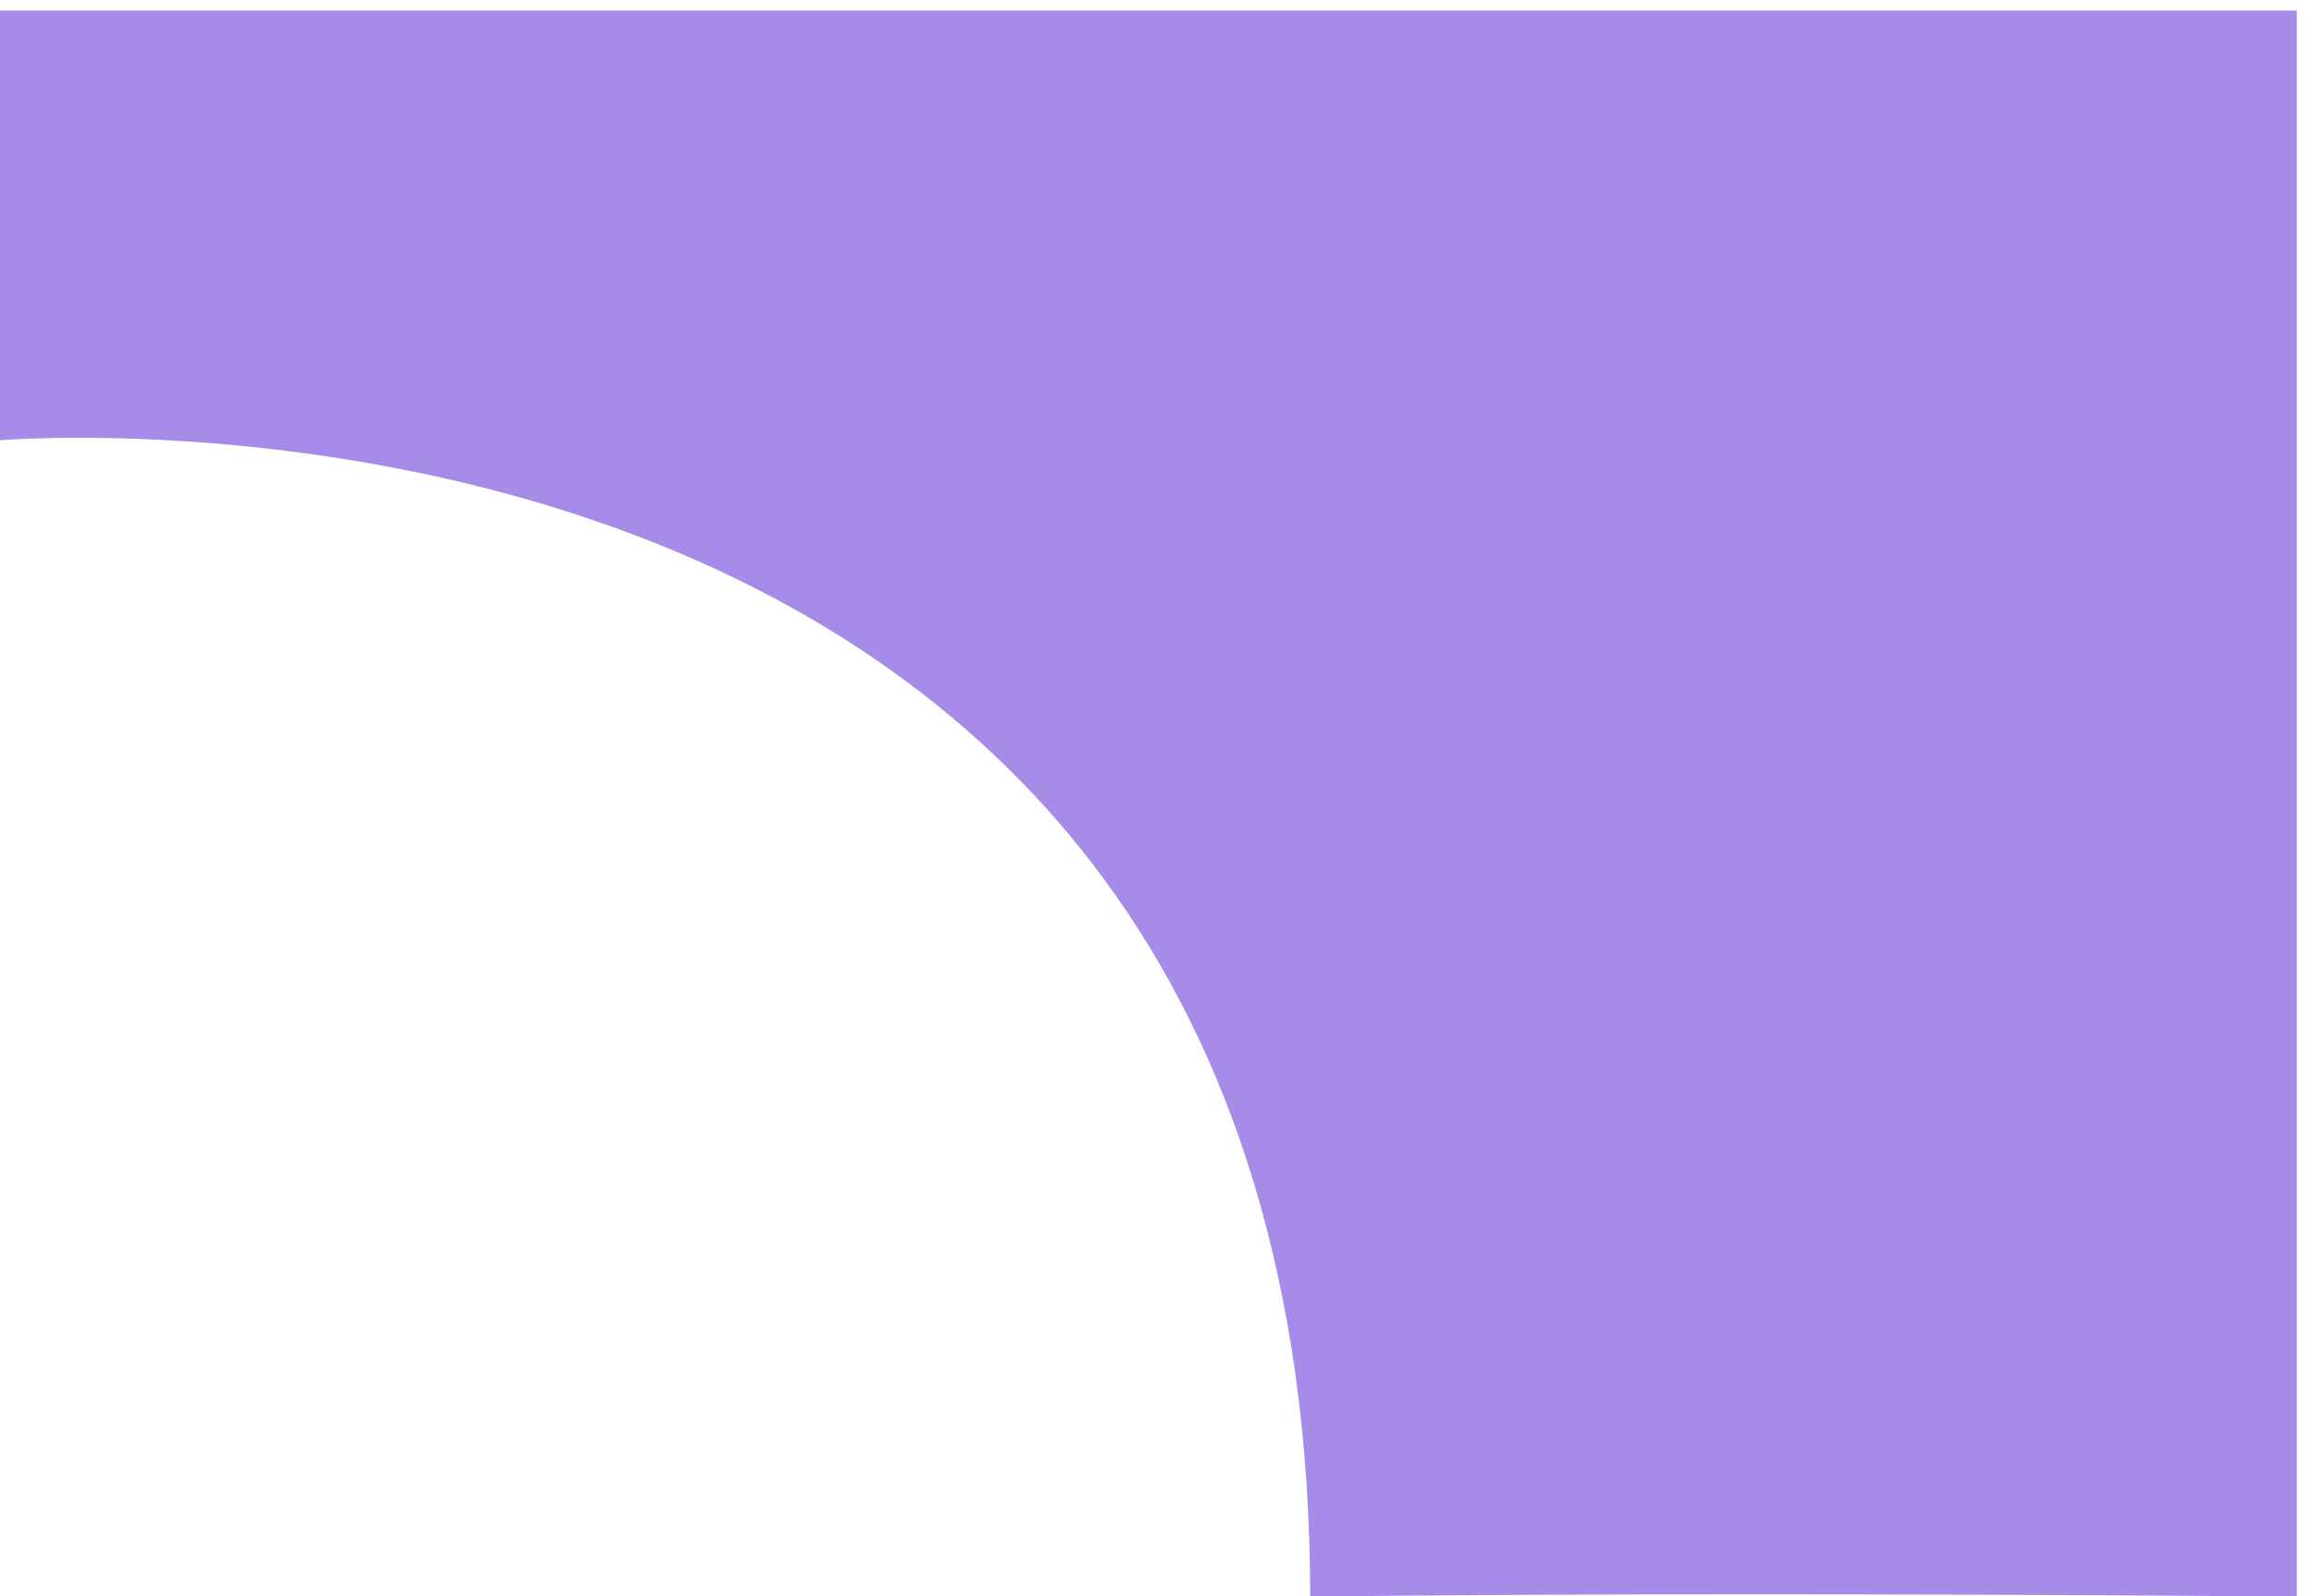 <?xml version="1.0" encoding="UTF-8"?> <!-- Generator: Adobe Illustrator 24.1.2, SVG Export Plug-In . SVG Version: 6.00 Build 0) --> <svg xmlns="http://www.w3.org/2000/svg" xmlns:xlink="http://www.w3.org/1999/xlink" id="Layer_1" x="0px" y="0px" viewBox="0 0 435.3 300.9" xml:space="preserve"> <path fill="#A68BE8" d="M0,83c0,0,247-21,247,218c81-1,186,0,186,0V2H-1C-1,2-1.5,81.5,0,83z"></path> </svg> 